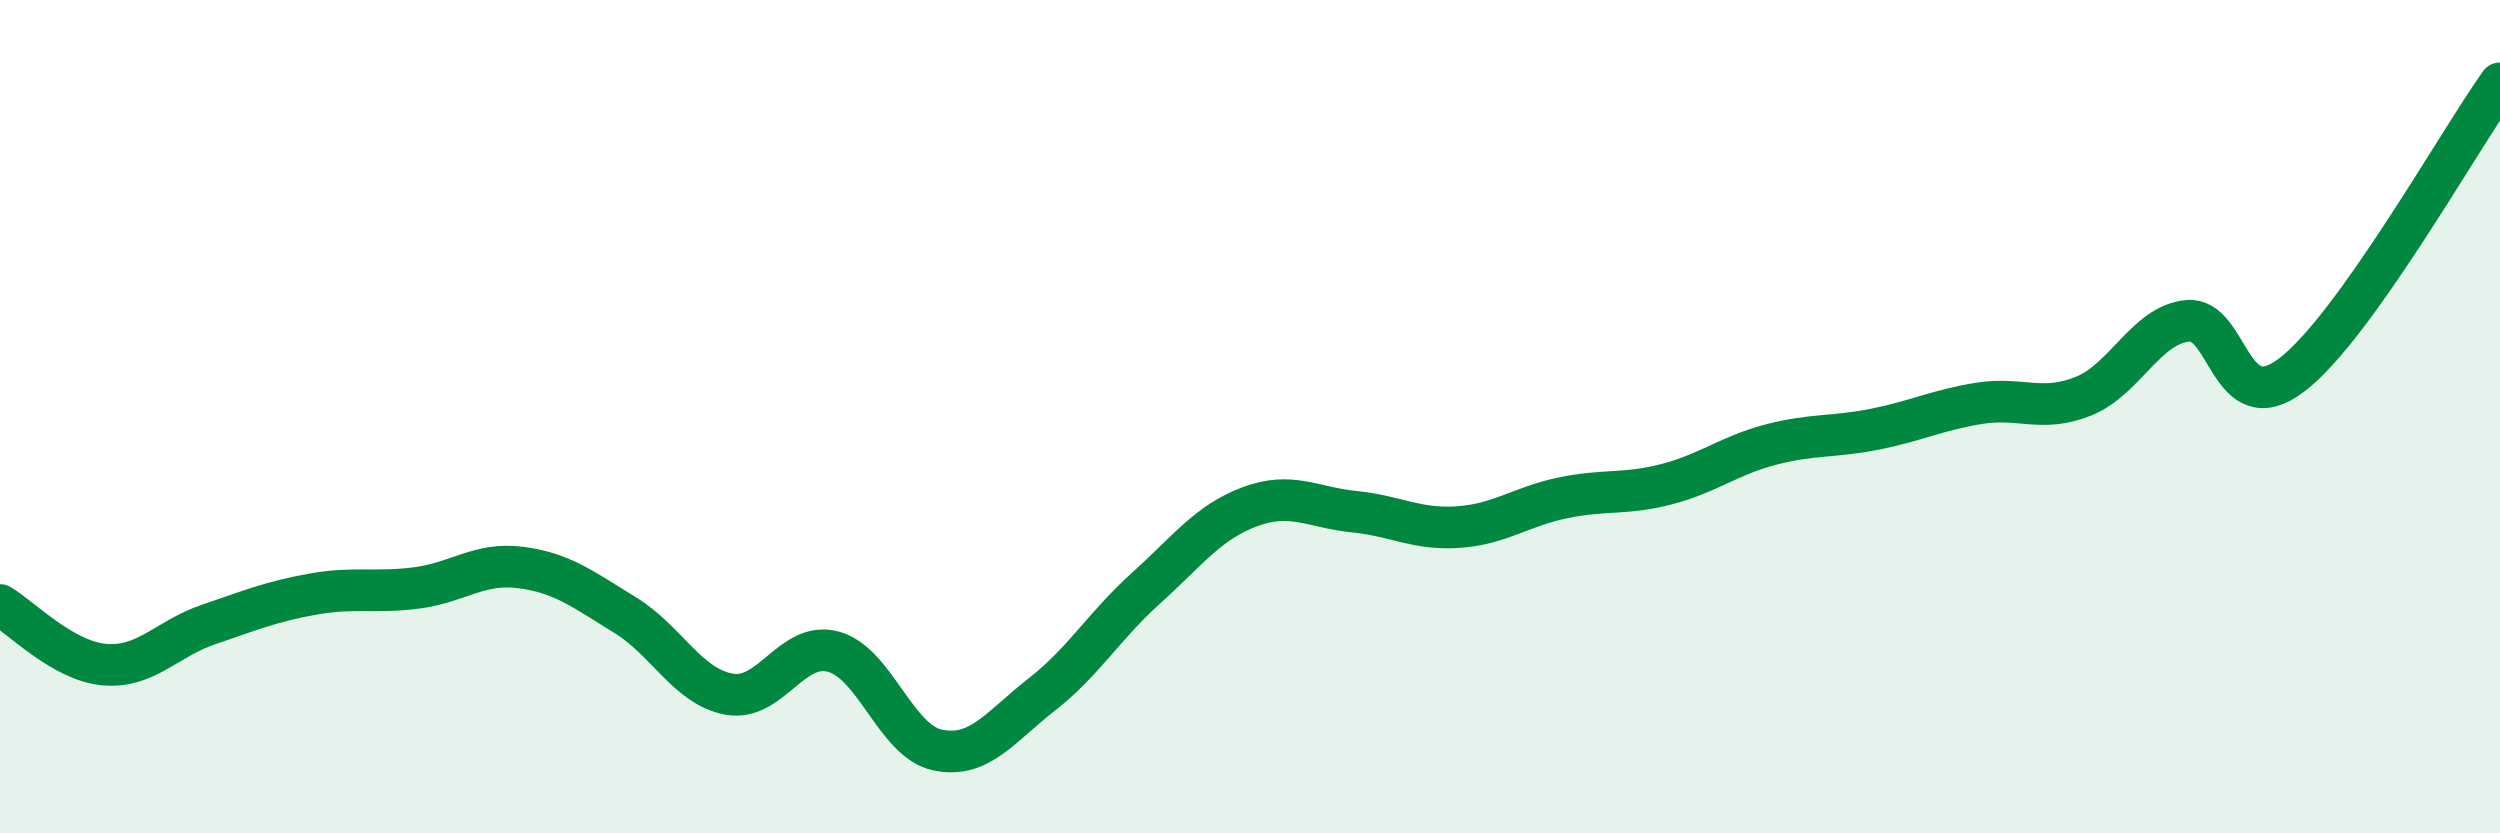 
    <svg width="60" height="20" viewBox="0 0 60 20" xmlns="http://www.w3.org/2000/svg">
      <path
        d="M 0,14.52 C 0.5,14.81 1.5,15.86 2.5,15.95 C 3.5,16.04 4,15.33 5,14.99 C 6,14.65 6.5,14.44 7.5,14.26 C 8.5,14.08 9,14.24 10,14.11 C 11,13.98 11.5,13.49 12.5,13.62 C 13.5,13.75 14,14.15 15,14.76 C 16,15.37 16.5,16.48 17.5,16.66 C 18.5,16.84 19,15.37 20,15.64 C 21,15.91 21.5,17.79 22.5,18 C 23.5,18.21 24,17.45 25,16.67 C 26,15.89 26.5,15.02 27.5,14.12 C 28.5,13.22 29,12.53 30,12.16 C 31,11.79 31.5,12.18 32.5,12.28 C 33.5,12.38 34,12.72 35,12.65 C 36,12.58 36.5,12.16 37.5,11.95 C 38.5,11.74 39,11.88 40,11.62 C 41,11.36 41.5,10.93 42.5,10.67 C 43.5,10.41 44,10.5 45,10.3 C 46,10.1 46.5,9.84 47.5,9.68 C 48.5,9.52 49,9.91 50,9.51 C 51,9.11 51.5,7.8 52.5,7.7 C 53.5,7.6 53.5,10.14 55,9 C 56.5,7.86 59,3.4 60,2L60 20L0 20Z"
        fill="#008740"
        opacity="0.1"
        stroke-linecap="round"
        stroke-linejoin="round"
      />
      <path
        d="M 0,14.52 C 0.5,14.81 1.5,15.86 2.5,15.95 C 3.5,16.04 4,15.33 5,14.99 C 6,14.65 6.5,14.44 7.5,14.26 C 8.5,14.08 9,14.24 10,14.11 C 11,13.98 11.5,13.49 12.5,13.62 C 13.5,13.75 14,14.15 15,14.76 C 16,15.37 16.5,16.48 17.5,16.66 C 18.5,16.84 19,15.37 20,15.64 C 21,15.91 21.5,17.79 22.5,18 C 23.5,18.21 24,17.45 25,16.67 C 26,15.89 26.5,15.02 27.5,14.12 C 28.5,13.22 29,12.53 30,12.16 C 31,11.79 31.5,12.18 32.5,12.28 C 33.5,12.38 34,12.72 35,12.65 C 36,12.58 36.5,12.16 37.5,11.95 C 38.5,11.74 39,11.88 40,11.62 C 41,11.36 41.5,10.93 42.5,10.67 C 43.5,10.41 44,10.5 45,10.3 C 46,10.1 46.5,9.84 47.5,9.68 C 48.5,9.52 49,9.91 50,9.51 C 51,9.11 51.5,7.8 52.5,7.7 C 53.5,7.6 53.5,10.14 55,9 C 56.5,7.86 59,3.4 60,2"
        stroke="#008740"
        stroke-width="1"
        fill="none"
        stroke-linecap="round"
        stroke-linejoin="round"
      />
    </svg>
  